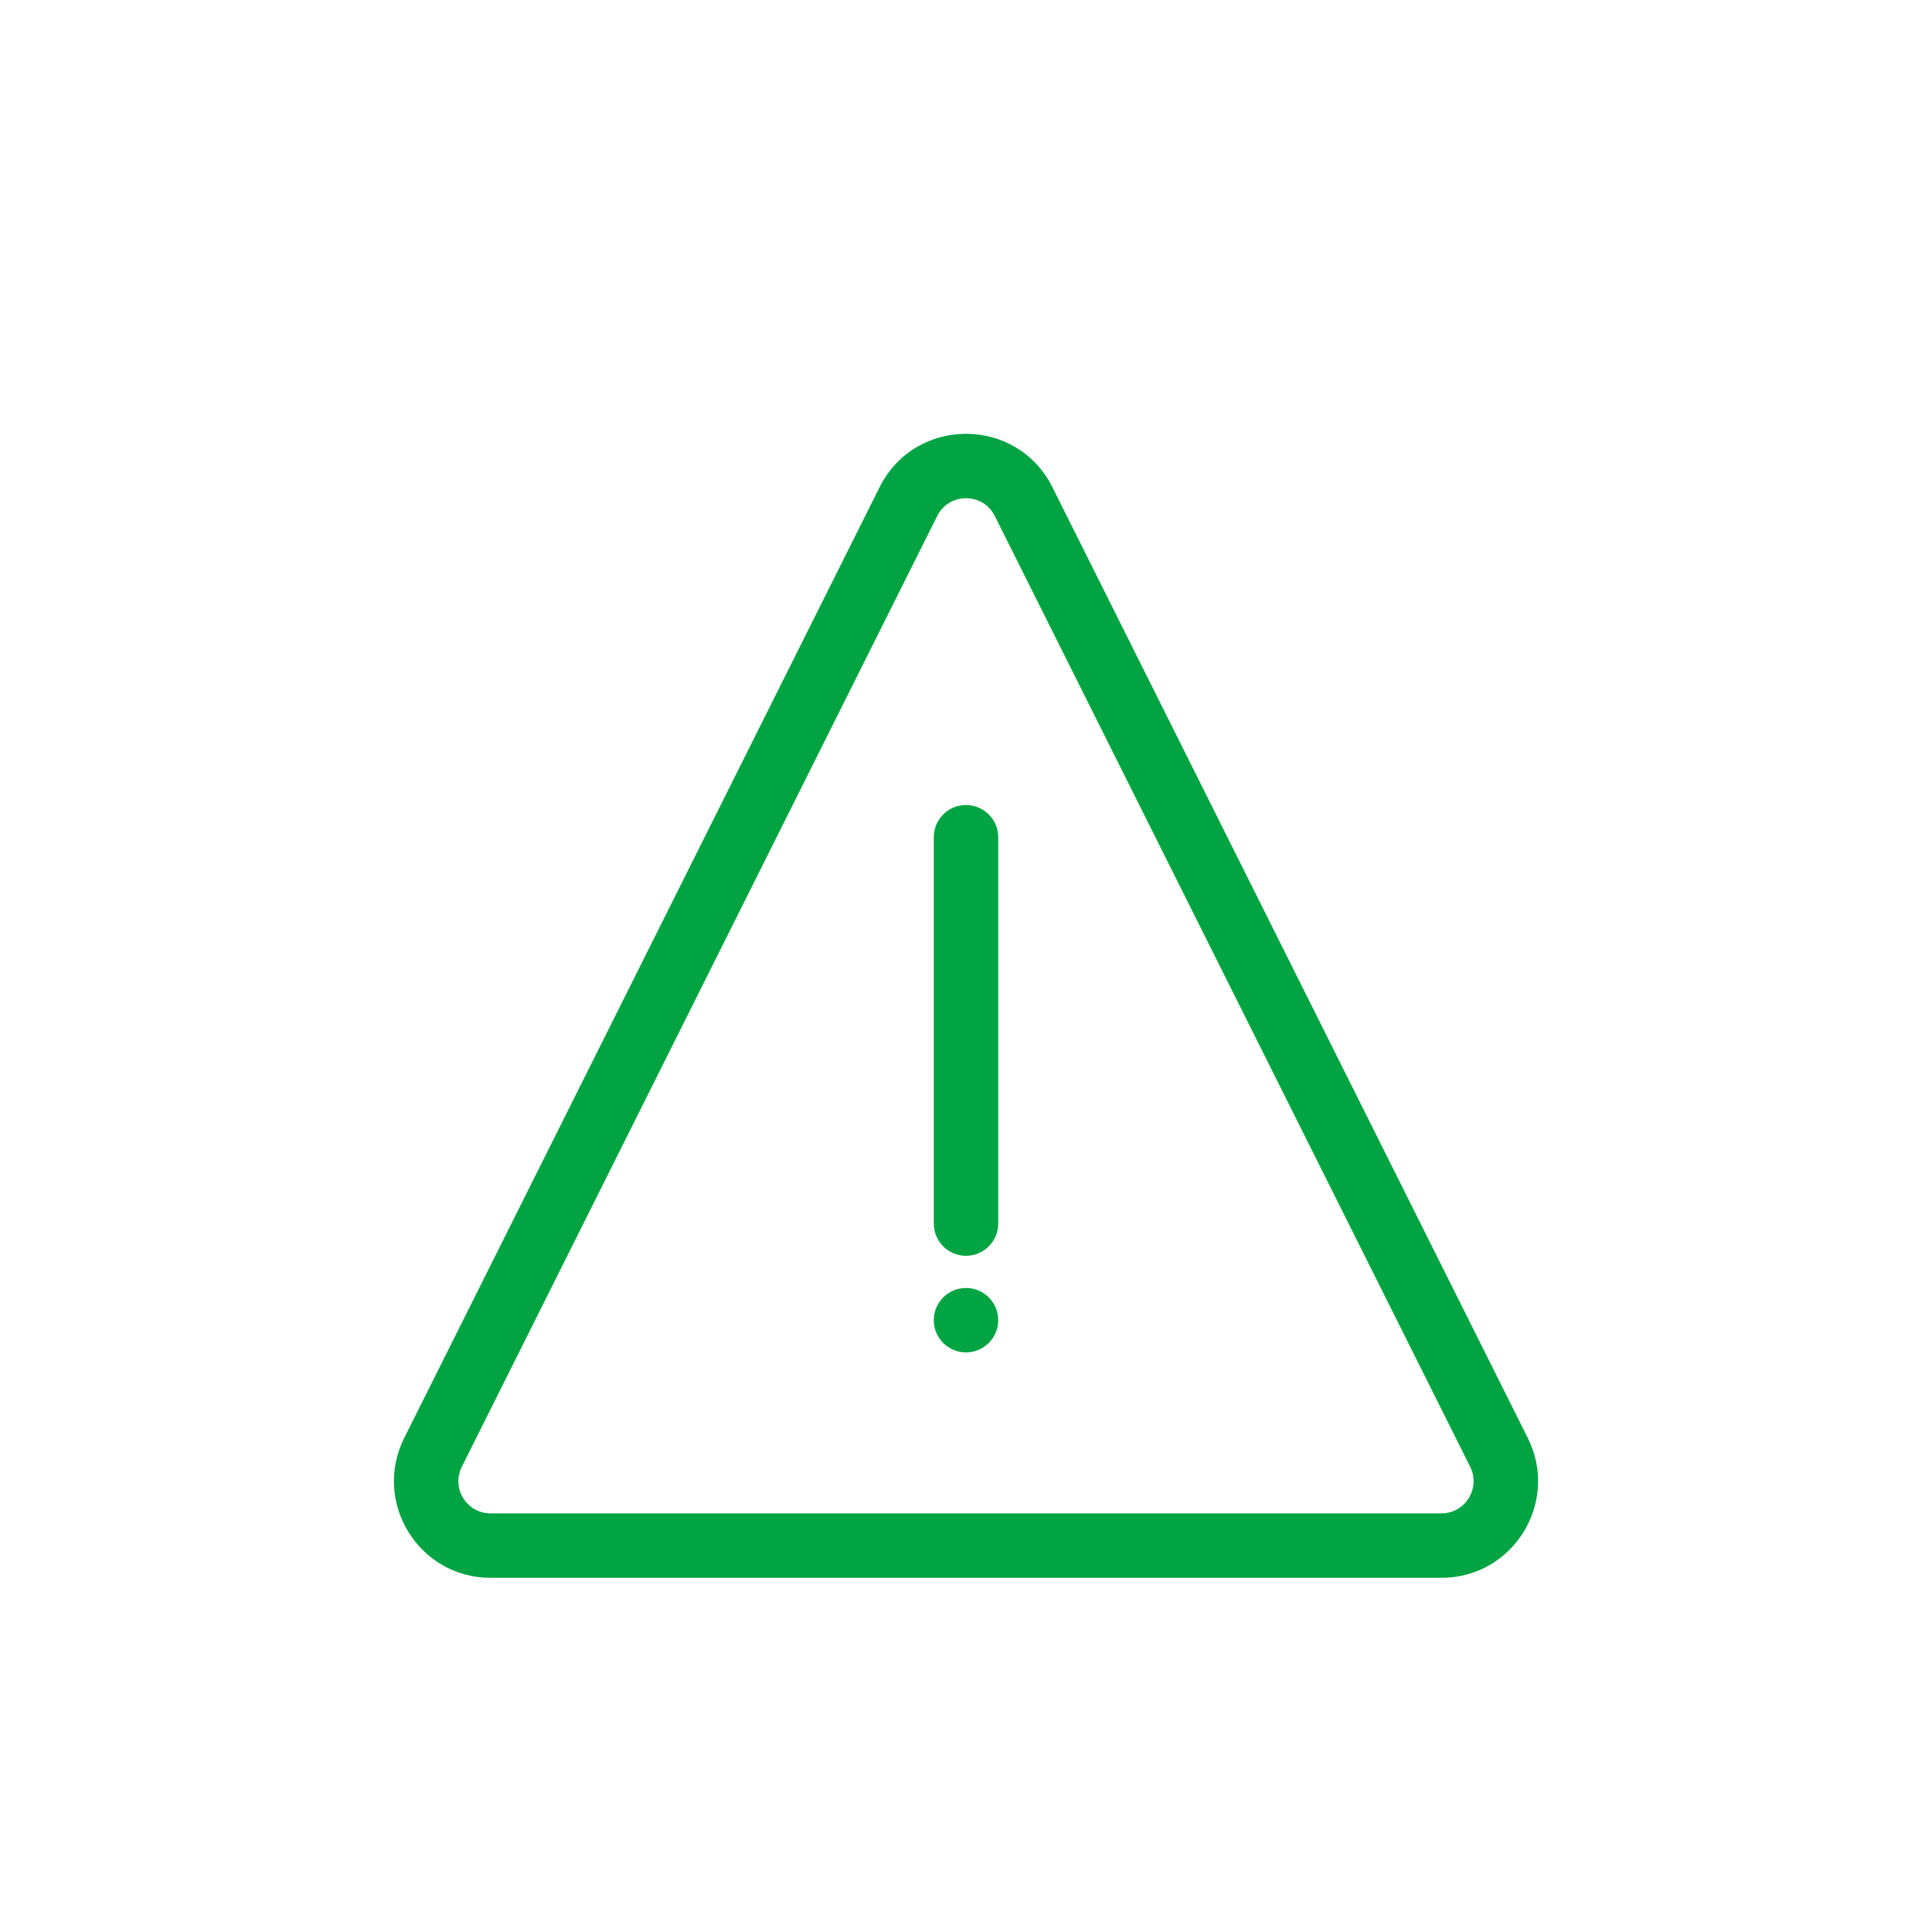 <svg width="40" height="40" viewBox="0 0 40 40" fill="none" xmlns="http://www.w3.org/2000/svg">
<path fill-rule="evenodd" clip-rule="evenodd" d="M20.596 10.683C20.351 10.192 19.649 10.192 19.404 10.683L9.561 30.369C9.339 30.812 9.662 31.333 10.157 31.333H29.843C30.338 31.333 30.66 30.812 30.439 30.369L20.596 10.683ZM18.211 10.087C18.948 8.613 21.052 8.613 21.789 10.087L31.631 29.772C32.296 31.102 31.329 32.667 29.843 32.667H10.157C8.671 32.667 7.704 31.102 8.369 29.772L18.211 10.087ZM20 16.667C20.368 16.667 20.667 16.965 20.667 17.333V25.333C20.667 25.701 20.368 26 20 26C19.632 26 19.333 25.701 19.333 25.333V17.333C19.333 16.965 19.632 16.667 20 16.667Z" fill="#00A443"/>
<path d="M20.667 27.333C20.667 27.701 20.368 28 20 28C19.632 28 19.333 27.701 19.333 27.333C19.333 26.965 19.632 26.666 20 26.666C20.368 26.666 20.667 26.965 20.667 27.333Z" fill="#00A443"/>
</svg>
